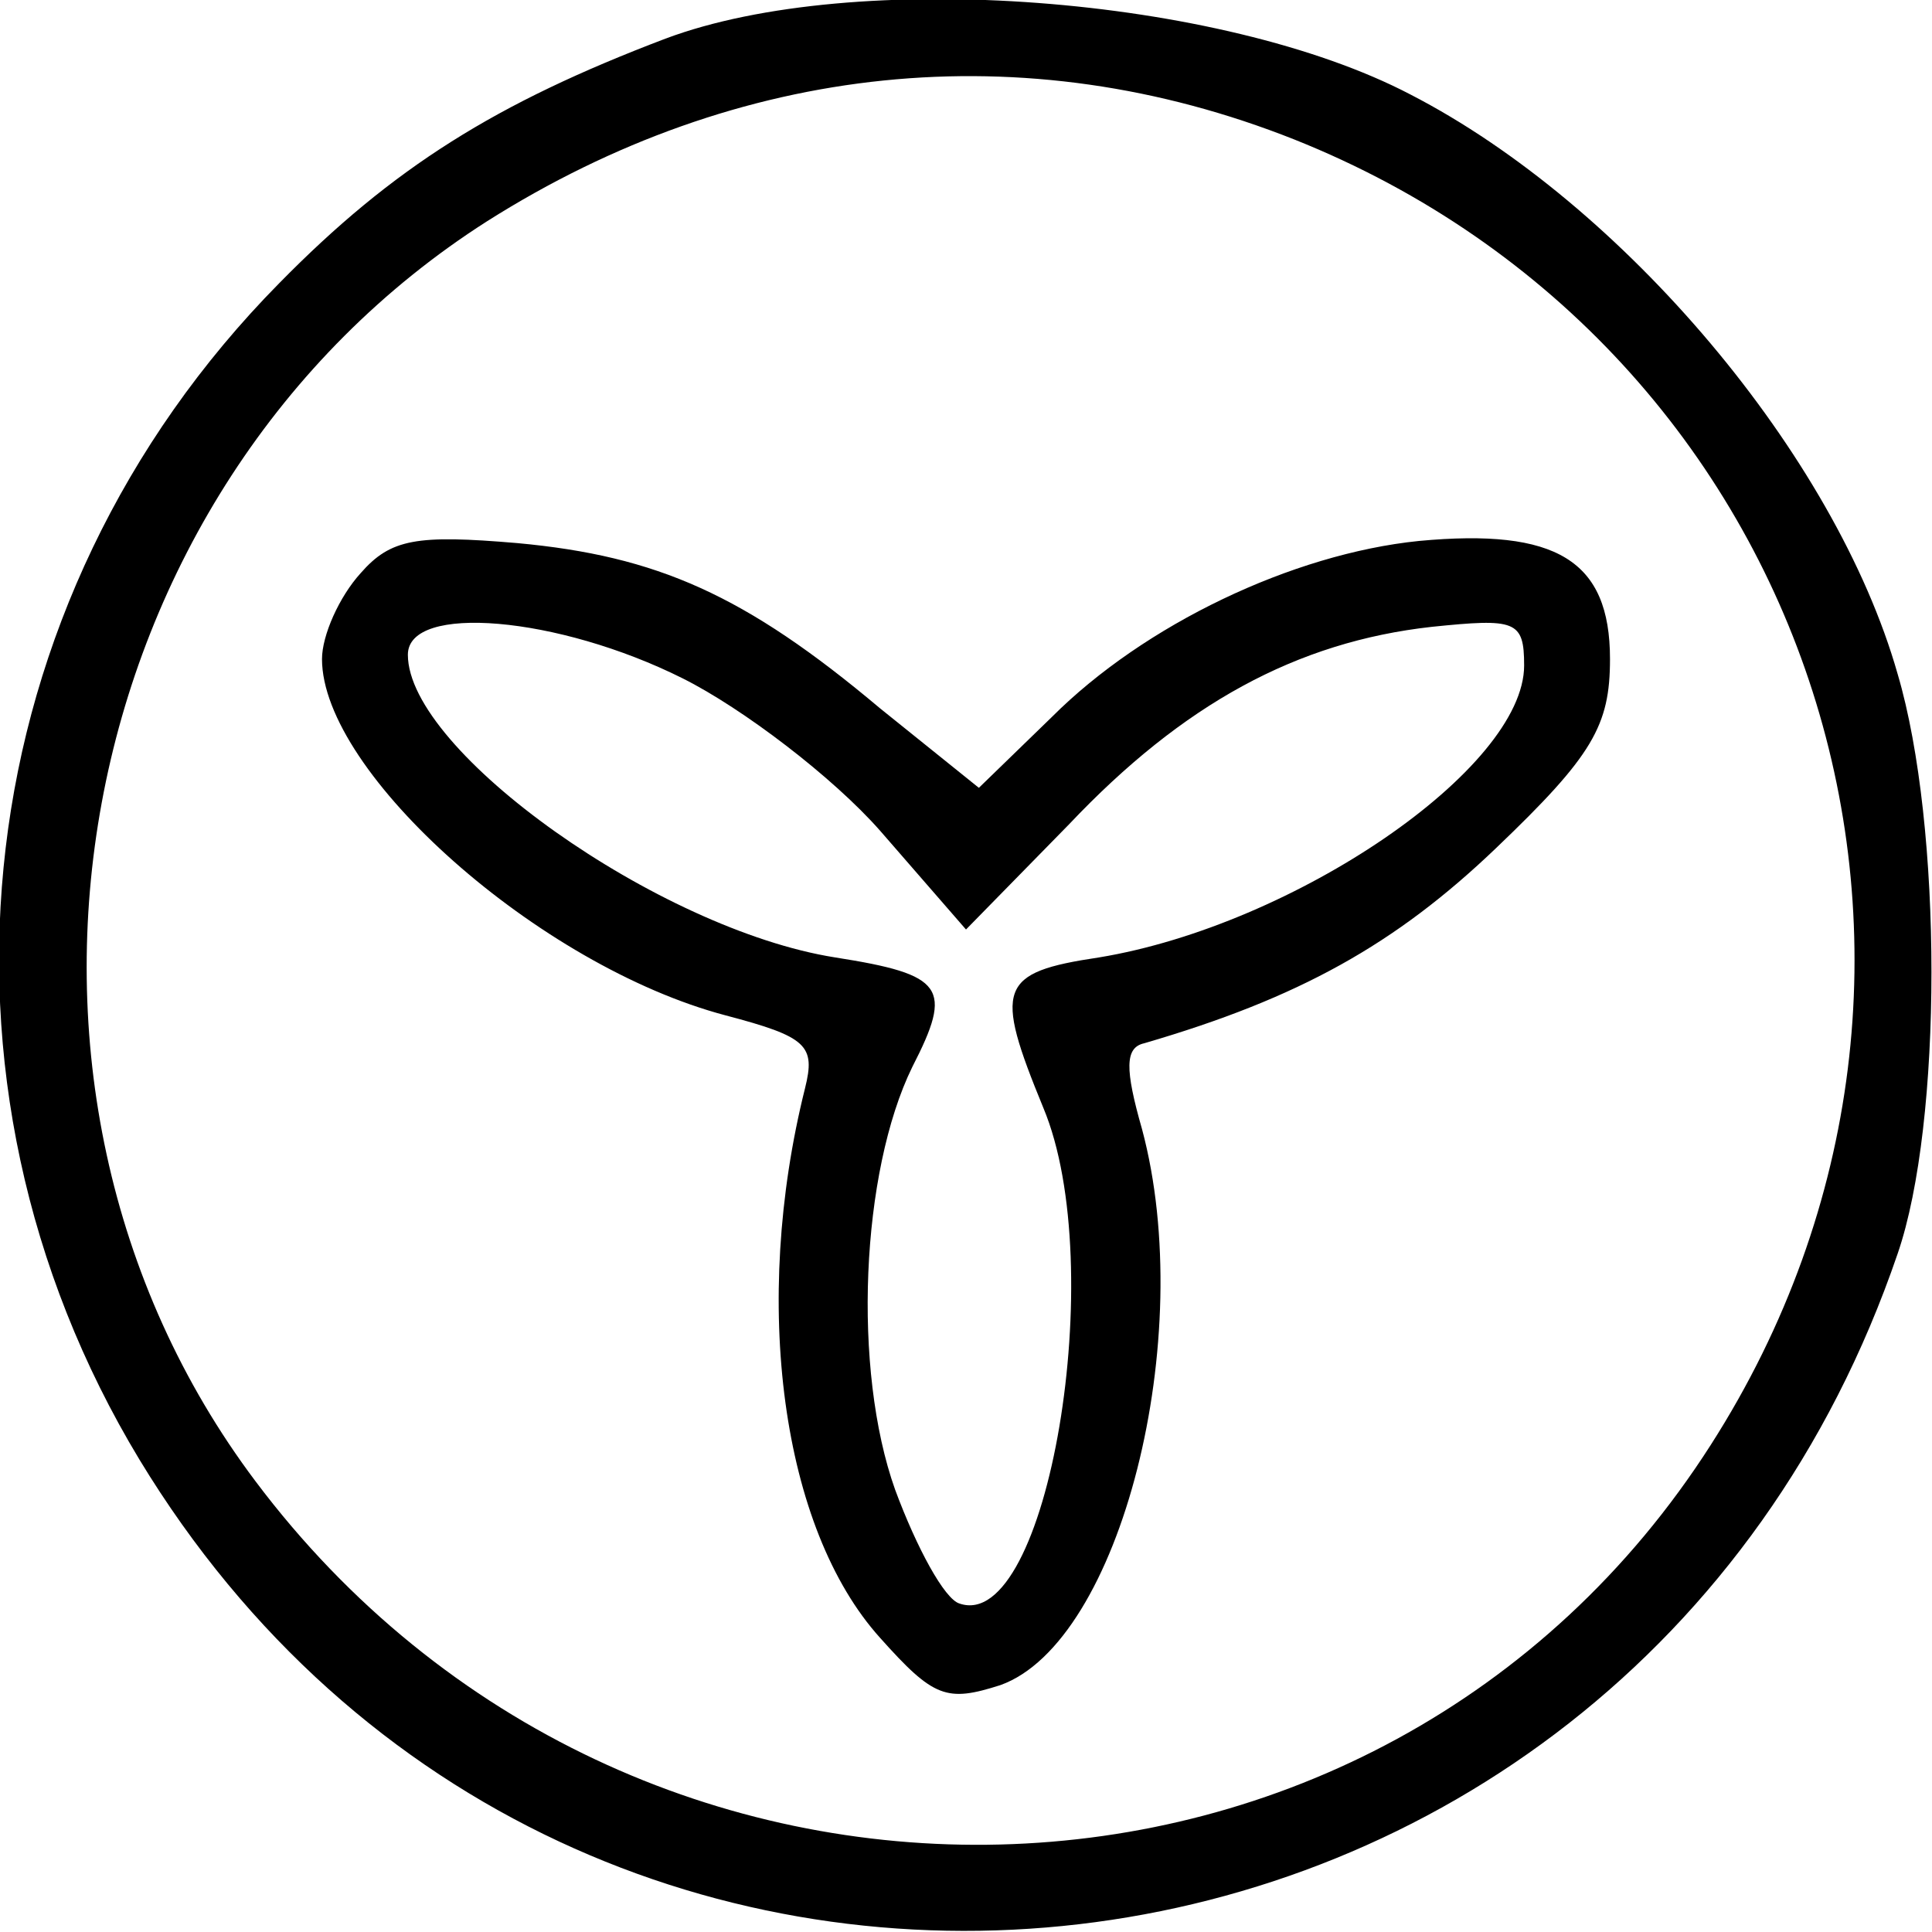 <?xml version="1.0" standalone="no"?>
<!DOCTYPE svg PUBLIC "-//W3C//DTD SVG 20010904//EN"
 "http://www.w3.org/TR/2001/REC-SVG-20010904/DTD/svg10.dtd">
<svg version="1.0" xmlns="http://www.w3.org/2000/svg"
 width="90pt" height="90pt" viewBox="0 0 90 90"
 preserveAspectRatio="xMidYMid meet">
<g transform="translate(0,90) scale(0.1,-0.1)"
fill="#000000" stroke="none">
<path d="M310 882 c-79 -30 -127 -60 -180 -114 -146 -148 -172 -371 -65 -548
202 -333 692 -276 819 96 21 61 21 199 0 270 -29 102 -128 219 -227 270 -88
46 -259 59 -347 26z m293 -47 c243 -97 336 -386 194 -608 -154 -241 -503 -250
-678 -17 -139 185 -88 462 108 587 117 74 250 88 376 38z"/>
<path d="M168 633 c-10 -11 -18 -29 -18 -40 0 -53 101 -143 188 -166 38 -10
42 -14 37 -34 -25 -100 -11 -205 35 -256 25 -28 31 -30 56 -22 56 20 92 162
66 259 -8 28 -8 38 1 40 72 21 117 46 164 91 45 43 53 57 53 88 0 46 -25 61
-89 55 -59 -6 -128 -39 -171 -82 l-34 -33 -46 37 c-63 53 -104 71 -169 77 -47
4 -59 2 -73 -14z m150 -49 c28 -14 70 -46 92 -71 l40 -46 48 49 c53 56 106 85
169 92 39 4 43 3 43 -18 0 -48 -107 -121 -198 -136 -47 -7 -49 -14 -26 -70 31
-74 2 -245 -39 -231 -7 2 -20 26 -30 53 -20 56 -16 148 8 197 19 37 15 43 -36
51 -82 13 -199 96 -199 141 0 24 70 18 128 -11z"/>
</g>
</svg>
